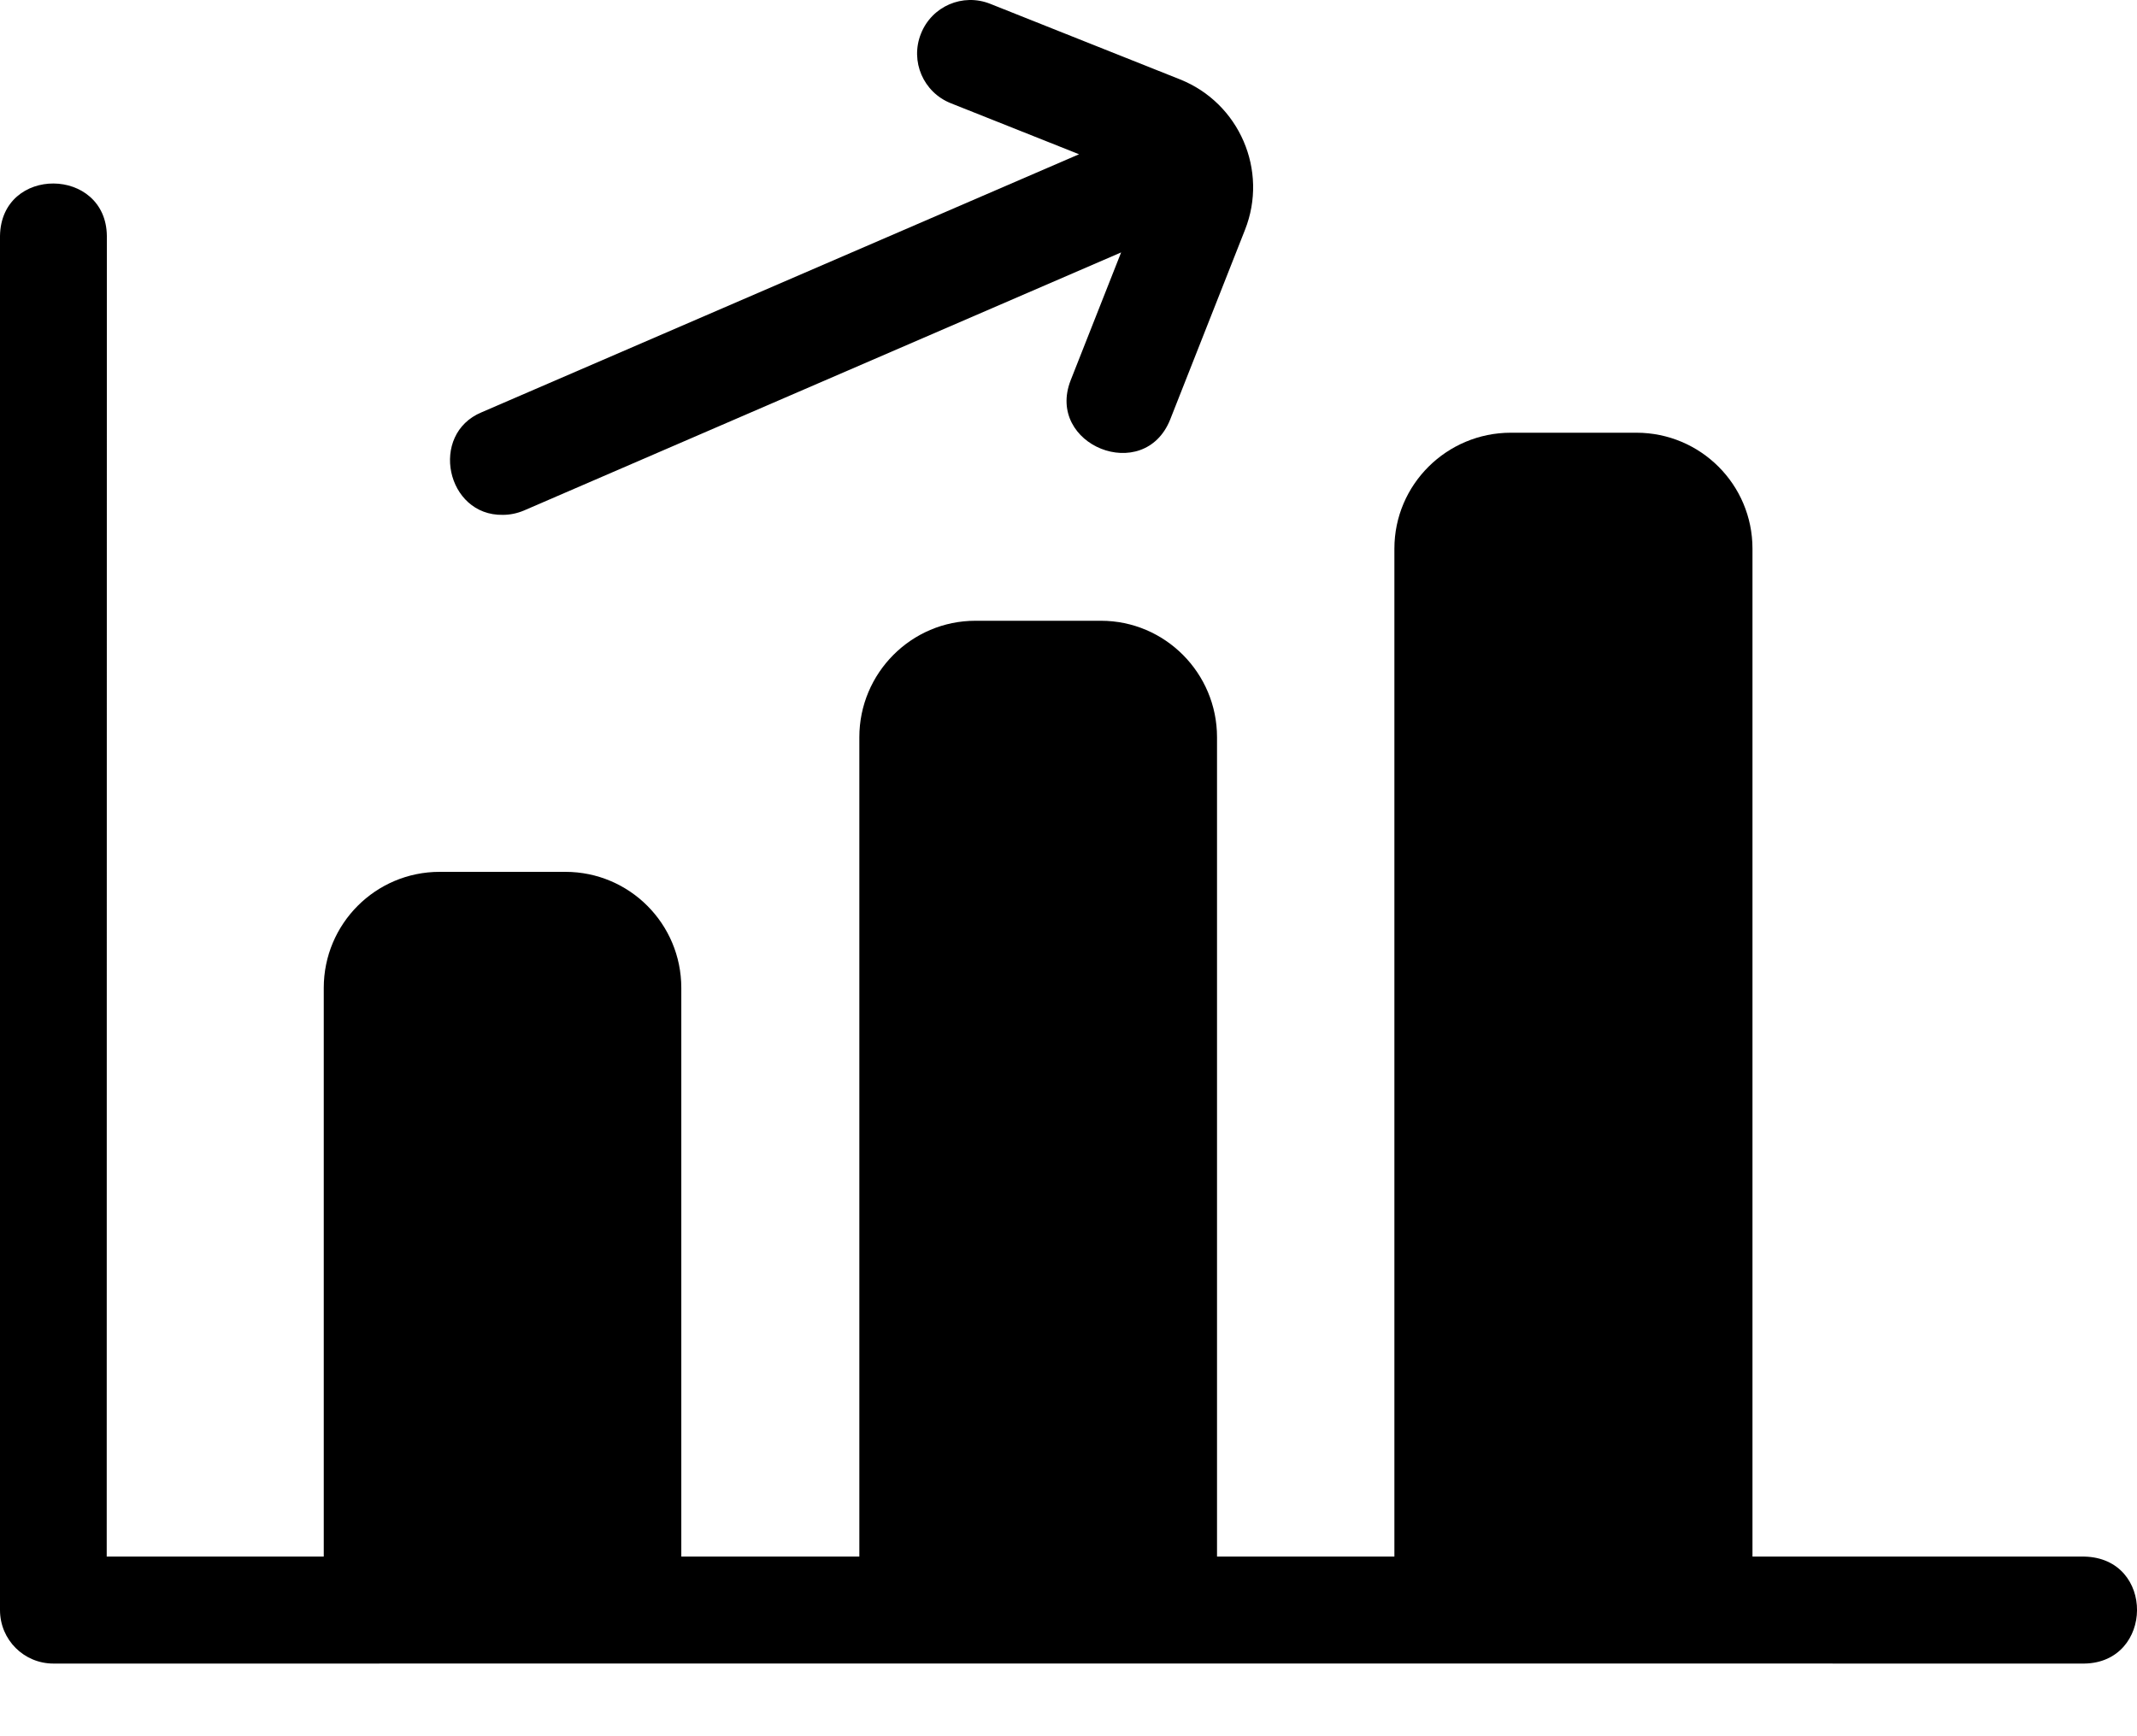 <svg width="16" height="13" viewBox="0 0 16 13" fill="none" xmlns="http://www.w3.org/2000/svg">
<path d="M15.606 11.655H13.121V4.108C13.121 3.628 12.732 3.24 12.252 3.24H11.312C10.832 3.24 10.44 3.628 10.44 4.108V11.655H9.112V5.52C9.112 5.04 8.723 4.648 8.243 4.648H7.303C6.823 4.648 6.434 5.04 6.434 5.52V11.655H5.101V7.397C5.101 6.917 4.713 6.528 4.233 6.528H3.292C2.812 6.528 2.424 6.917 2.424 7.397V11.655H0.799L0.8 1.767C0.795 1.248 0.008 1.238 0 1.767V12.055C0 12.279 0.18 12.456 0.4 12.456C3.002 12.455 15.606 12.456 15.606 12.456C16.126 12.448 16.137 11.667 15.606 11.655L15.606 11.655Z" fill="#E43F71" style="fill:#E43F71;fill:color(display-p3 0.894 0.247 0.443);fill-opacity:1;"/>
<path d="M3.765 3.855C3.818 3.855 3.872 3.844 3.924 3.822L8.394 1.89L8.016 2.848C7.827 3.333 8.565 3.63 8.761 3.142L9.321 1.722C9.498 1.276 9.279 0.771 8.834 0.594L7.415 0.029C7.208 -0.054 6.976 0.047 6.895 0.253C6.813 0.459 6.913 0.691 7.119 0.773L8.079 1.155L3.606 3.087C3.211 3.251 3.342 3.863 3.765 3.855L3.765 3.855Z" fill="#E43F71" style="fill:#E43F71;fill:color(display-p3 0.894 0.247 0.443);fill-opacity:1;"/>
</svg>
